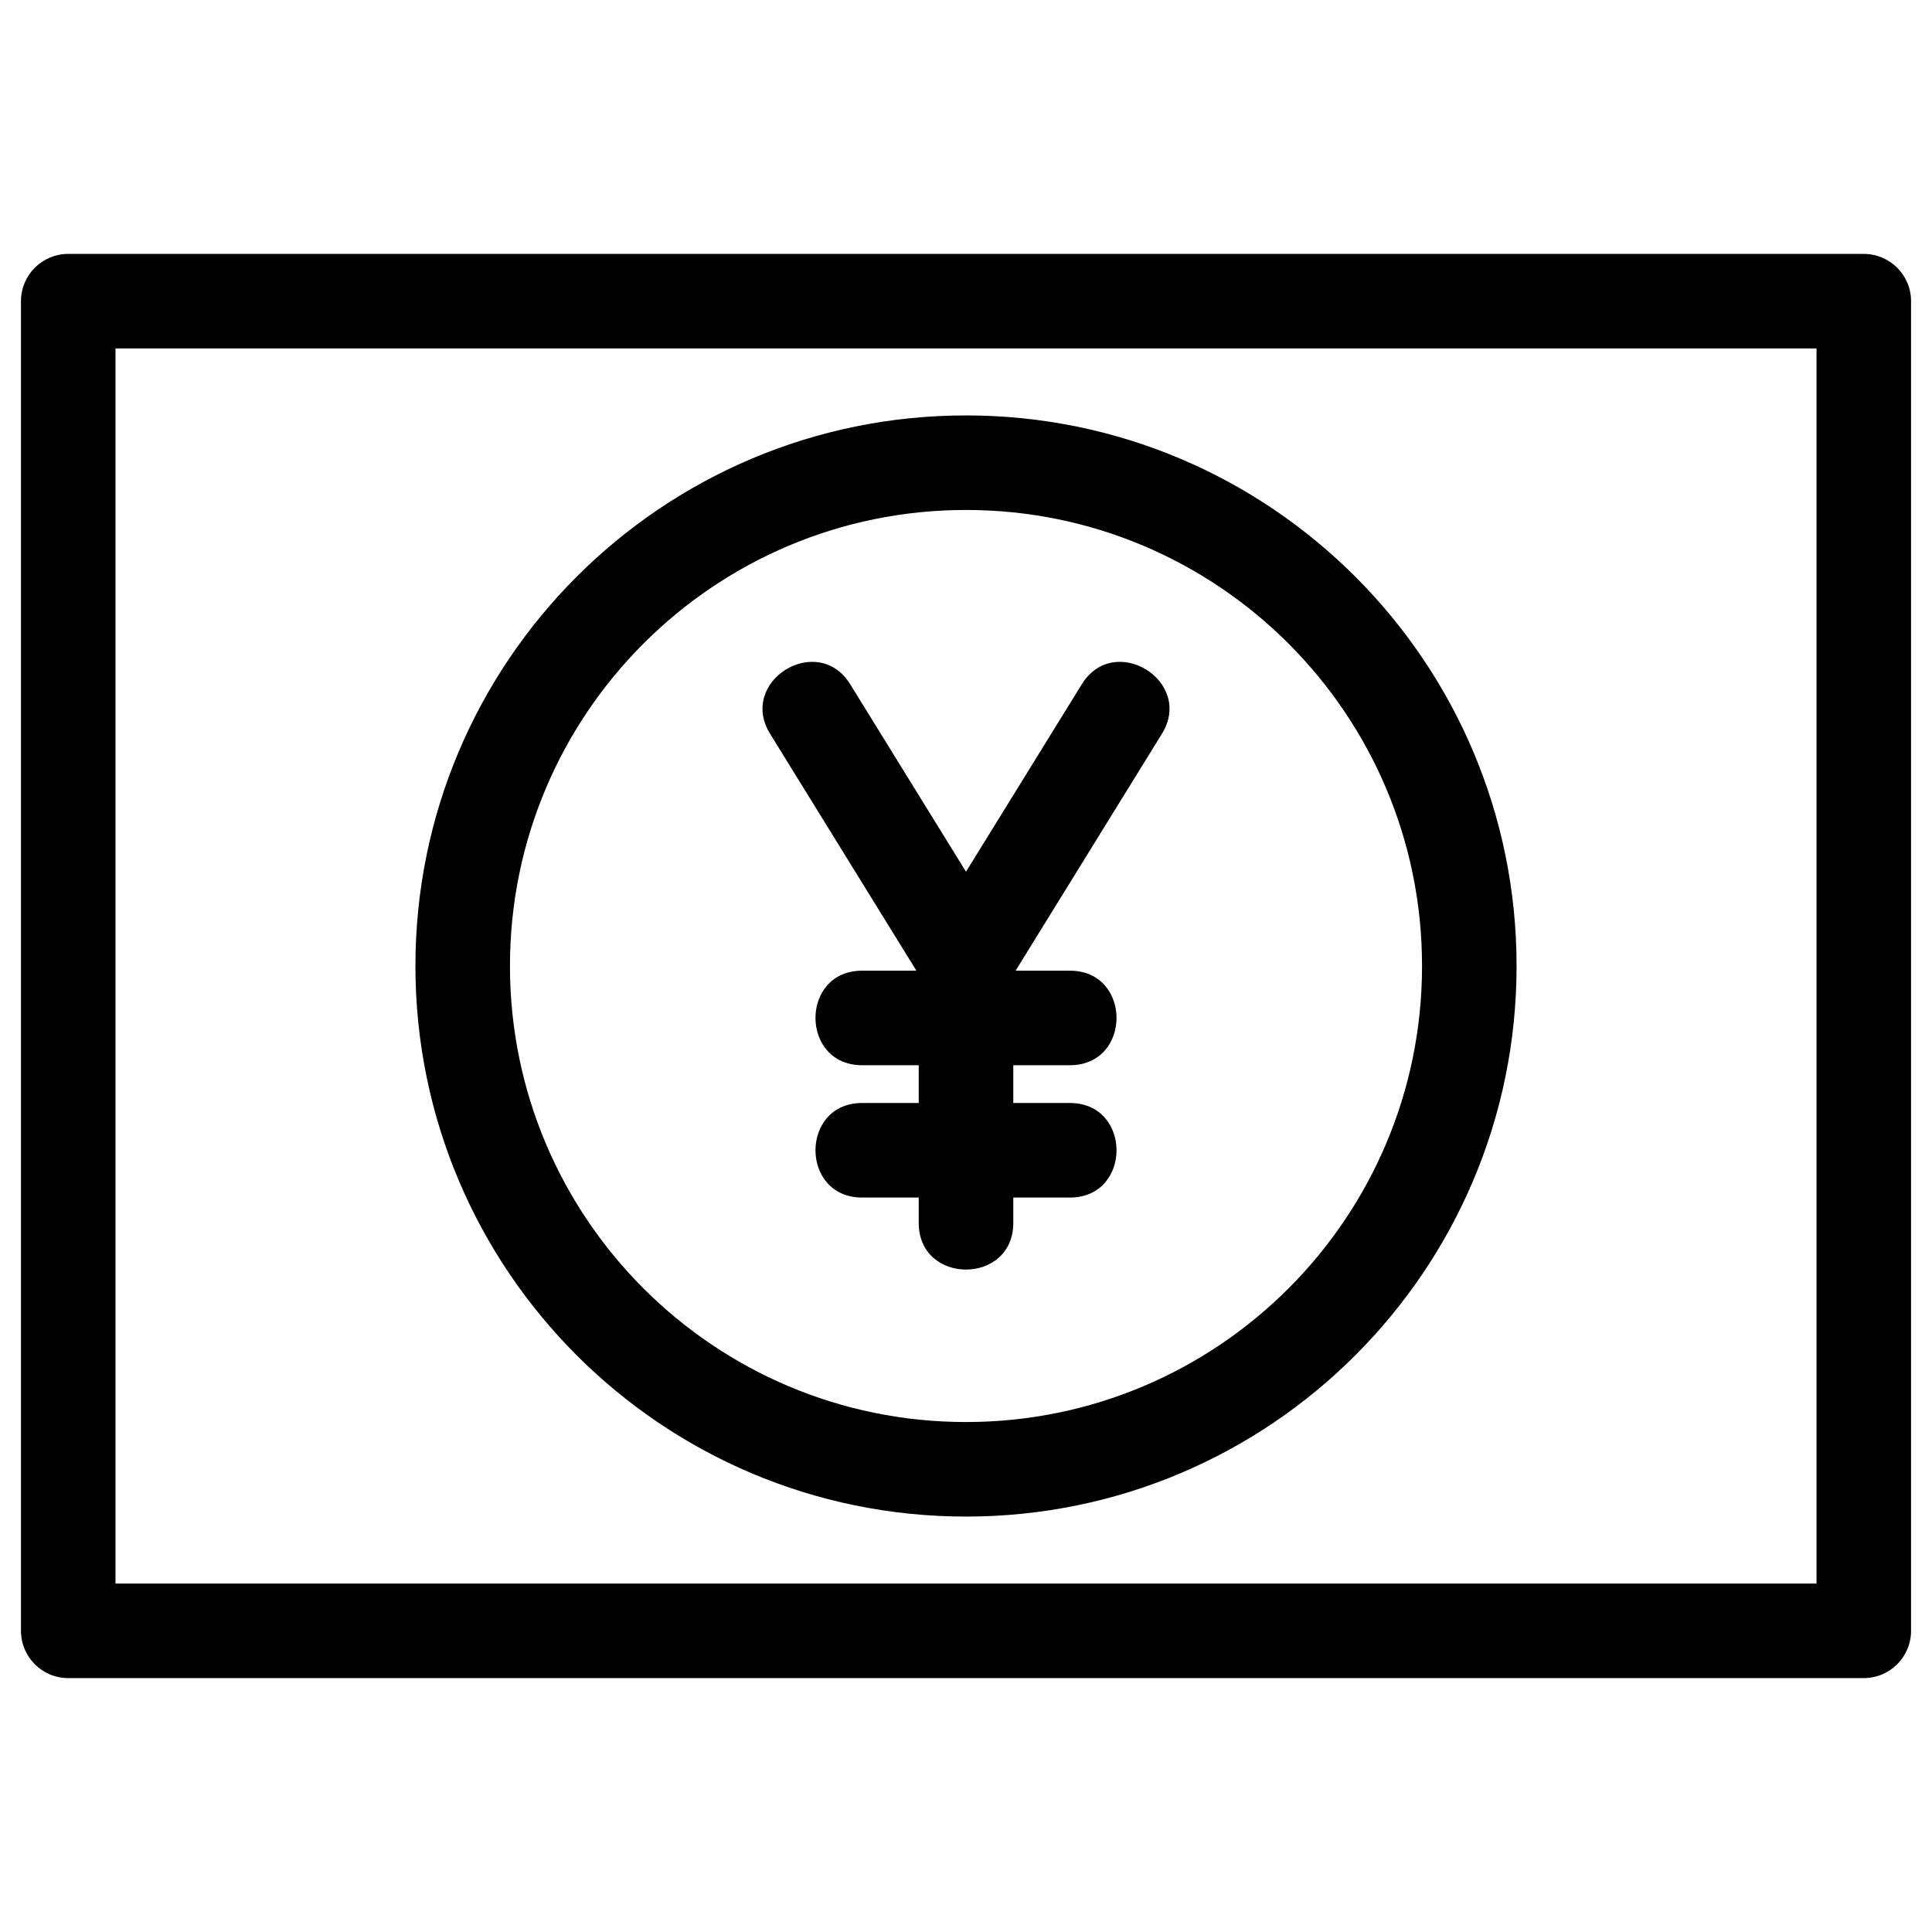 <?xml version="1.0" ?>
<!DOCTYPE svg  PUBLIC '-//W3C//DTD SVG 1.1//EN'  'http://www.w3.org/Graphics/SVG/1.1/DTD/svg11.dtd'>
<svg fill="#000000" width="800px" height="800px" viewBox="0 0 846.66 846.66" style="shape-rendering:geometricPrecision; text-rendering:geometricPrecision; image-rendering:optimizeQuality; fill-rule:evenodd; clip-rule:evenodd" version="1.1" xml:space="preserve" xmlns="http://www.w3.org/2000/svg" xmlns:xlink="http://www.w3.org/1999/xlink">
<defs>
<style type="text/css">
   <![CDATA[
    .fil0 {fill:black;fill-rule:nonzero}
   ]]>
  </style>
</defs>
<g id="Layer_x0020_1">
<path class="fil0" d="M29.9 111.27l786.86 0c11.44,0 20.72,9.27 20.72,20.71l0 582.7c0,11.44 -9.28,20.71 -20.72,20.71l-786.86 0c-11.44,0 -20.71,-9.27 -20.71,-20.71l0 -582.7c0,-11.44 9.27,-20.71 20.71,-20.71zm393.43 70.78c133.25,0 241.28,108.03 241.28,241.28 0,133.25 -108.03,241.28 -241.28,241.28 -133.25,0 -241.28,-108.03 -241.28,-241.28 0,-133.25 108.03,-241.28 241.28,-241.28zm0 41.43c-110.37,0 -199.85,89.48 -199.85,199.85 0,110.37 89.48,199.85 199.85,199.85 110.37,0 199.85,-89.48 199.85,-199.85 0,-110.37 -89.48,-199.85 -199.85,-199.85zm-45.53 301.32c-27.24,0 -27.24,-41.43 0,-41.43l24.81 0 0 -16.56 -24.81 0c-27.24,0 -27.24,-41.43 0,-41.43l23.79 0 -64.11 -103.8c-14.24,-23.07 20.88,-44.76 35.12,-21.69l50.73 82.13 50.73 -82.13c14.25,-23.07 49.37,-1.38 35.12,21.69l-64.11 103.8 23.79 0c27.25,0 27.25,41.43 0,41.43l-24.81 0 0 16.56 24.81 0c27.25,0 27.25,41.43 0,41.43l-24.81 0 0 11.13c0,27.25 -41.44,27.25 -41.44,0l0 -11.13 -24.81 0zm418.25 -372.1l-745.43 0 0 541.26 745.43 0 0 -541.26z"/>
</g>
</svg>